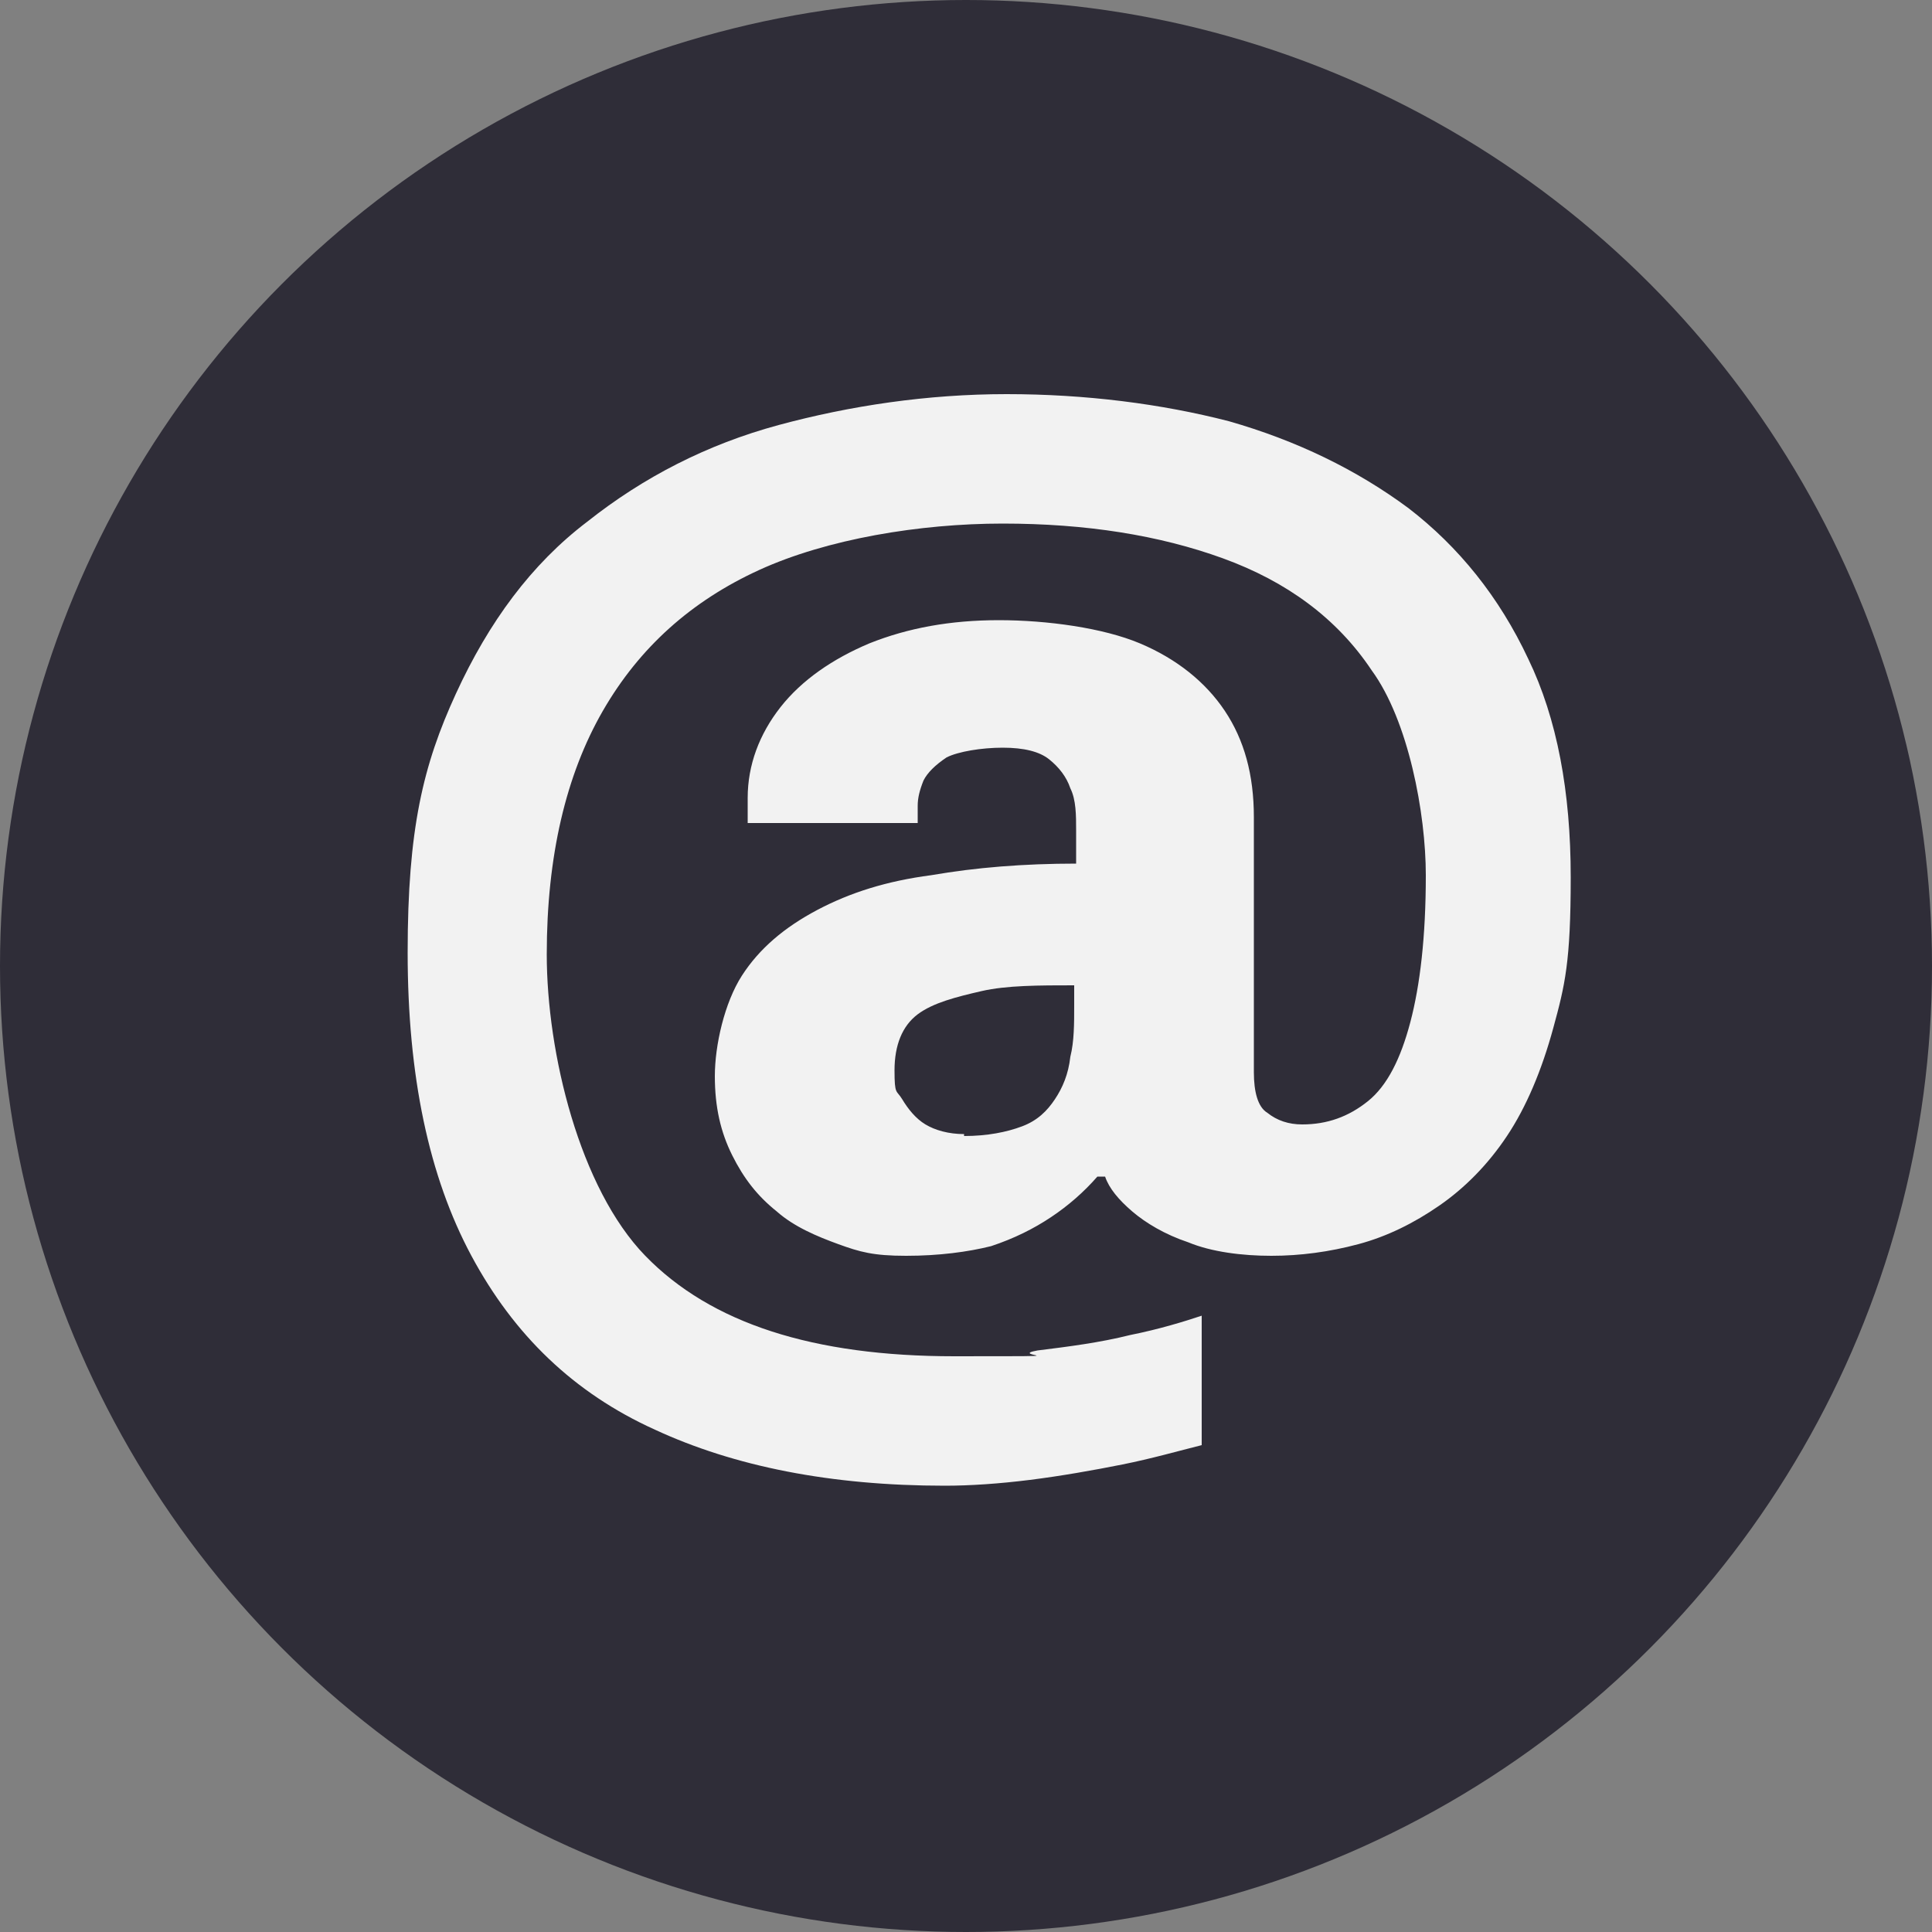 <?xml version="1.0" encoding="UTF-8"?>
<svg id="Layer_1" xmlns="http://www.w3.org/2000/svg" version="1.1" viewBox="0 0 100 100">
  <rect x="0" y="0" width="100" height="100" fill="#808080" stroke="none"/>
  <!-- Generator: Adobe Illustrator 29.6.0, SVG Export Plug-In . SVG Version: 2.1.1 Build 207)  -->
  <defs>
    <style>
      .st0 {
        fill: #f2f2f2;
      }

      .st1 {
        fill: #2f2d38;
      }
    </style>
  </defs>
  <circle class="st1" cx="50" cy="50" r="50"/>
  <path class="st0" d="M48.9,76.9c-5.9,0-10.9-1-15-2.9-4.2-1.9-7.3-4.9-9.5-9-2.2-4.1-3.3-9.3-3.3-15.7s.8-9.7,2.5-13.4c1.7-3.7,3.9-6.7,6.8-8.9,2.9-2.3,6.2-4,9.9-5,3.7-1,7.7-1.6,11.8-1.6s8,.5,11.5,1.4c3.5,1,6.6,2.5,9.3,4.5,2.6,2,4.7,4.6,6.2,7.8,1.5,3.1,2.2,6.9,2.2,11.3s-.3,5.6-.9,7.8c-.6,2.2-1.4,4.1-2.4,5.6-1,1.5-2.2,2.7-3.5,3.6-1.3.9-2.7,1.6-4.2,2-1.5.4-3,.6-4.5.6s-3.1-.2-4.3-.7c-1.2-.4-2.2-1-2.9-1.6-.7-.6-1.2-1.2-1.4-1.8h-.4c-.7.8-1.5,1.5-2.4,2.1-.9.6-1.9,1.1-3.1,1.5-1.2.3-2.7.5-4.4.5s-2.4-.2-3.5-.6-2.3-.9-3.2-1.7c-1-.8-1.7-1.7-2.3-2.9-.6-1.2-.9-2.5-.9-4.1s.5-3.8,1.4-5.2c.9-1.4,2.2-2.5,3.9-3.4,1.7-.9,3.6-1.5,5.9-1.8,2.3-.4,4.8-.6,7.5-.6v-1.7c0-.8,0-1.6-.3-2.2-.2-.6-.6-1.1-1.1-1.5-.5-.4-1.3-.6-2.4-.6s-2.3.2-2.9.5c-.6.4-1,.8-1.2,1.2-.2.5-.3.9-.3,1.3v.9h-8.8c0-.2,0-.4,0-.6v-.7c0-1.7.6-3.3,1.7-4.7s2.7-2.5,4.6-3.3c2-.8,4.2-1.2,6.7-1.2s5.4.4,7.3,1.2c1.9.8,3.4,2,4.4,3.5,1,1.5,1.5,3.3,1.5,5.5v13.2c0,1,.2,1.8.7,2.1.5.4,1.1.6,1.8.6,1.3,0,2.4-.4,3.4-1.2,1-.8,1.7-2.2,2.2-4.1s.8-4.4.8-7.6-.9-8-2.8-10.6c-1.8-2.7-4.4-4.6-7.7-5.8-3.3-1.2-7.1-1.8-11.4-1.8s-9.1.8-12.6,2.4c-3.5,1.6-6.2,4-8.1,7.3-1.9,3.3-2.9,7.5-2.9,12.6s1.7,12.1,5.1,15.6c3.4,3.5,8.7,5.2,16,5.2s2.6,0,4.3-.3c1.6-.2,3.2-.4,4.8-.8,1.5-.3,2.8-.7,3.7-1v6.7c-1.2.3-2.6.7-4.1,1s-3.2.6-4.8.8c-1.6.2-3.1.3-4.4.3ZM49.9,58.8c1.2,0,2.2-.2,3-.5.8-.3,1.3-.8,1.7-1.4s.7-1.3.8-2.2c.2-.8.2-1.7.2-2.7v-1c-1.8,0-3.5,0-4.8.3s-2.5.6-3.3,1.2c-.8.6-1.2,1.6-1.2,2.9s.1,1,.4,1.5.7,1,1.2,1.3c.5.3,1.2.5,2,.5Z"/>
</svg>